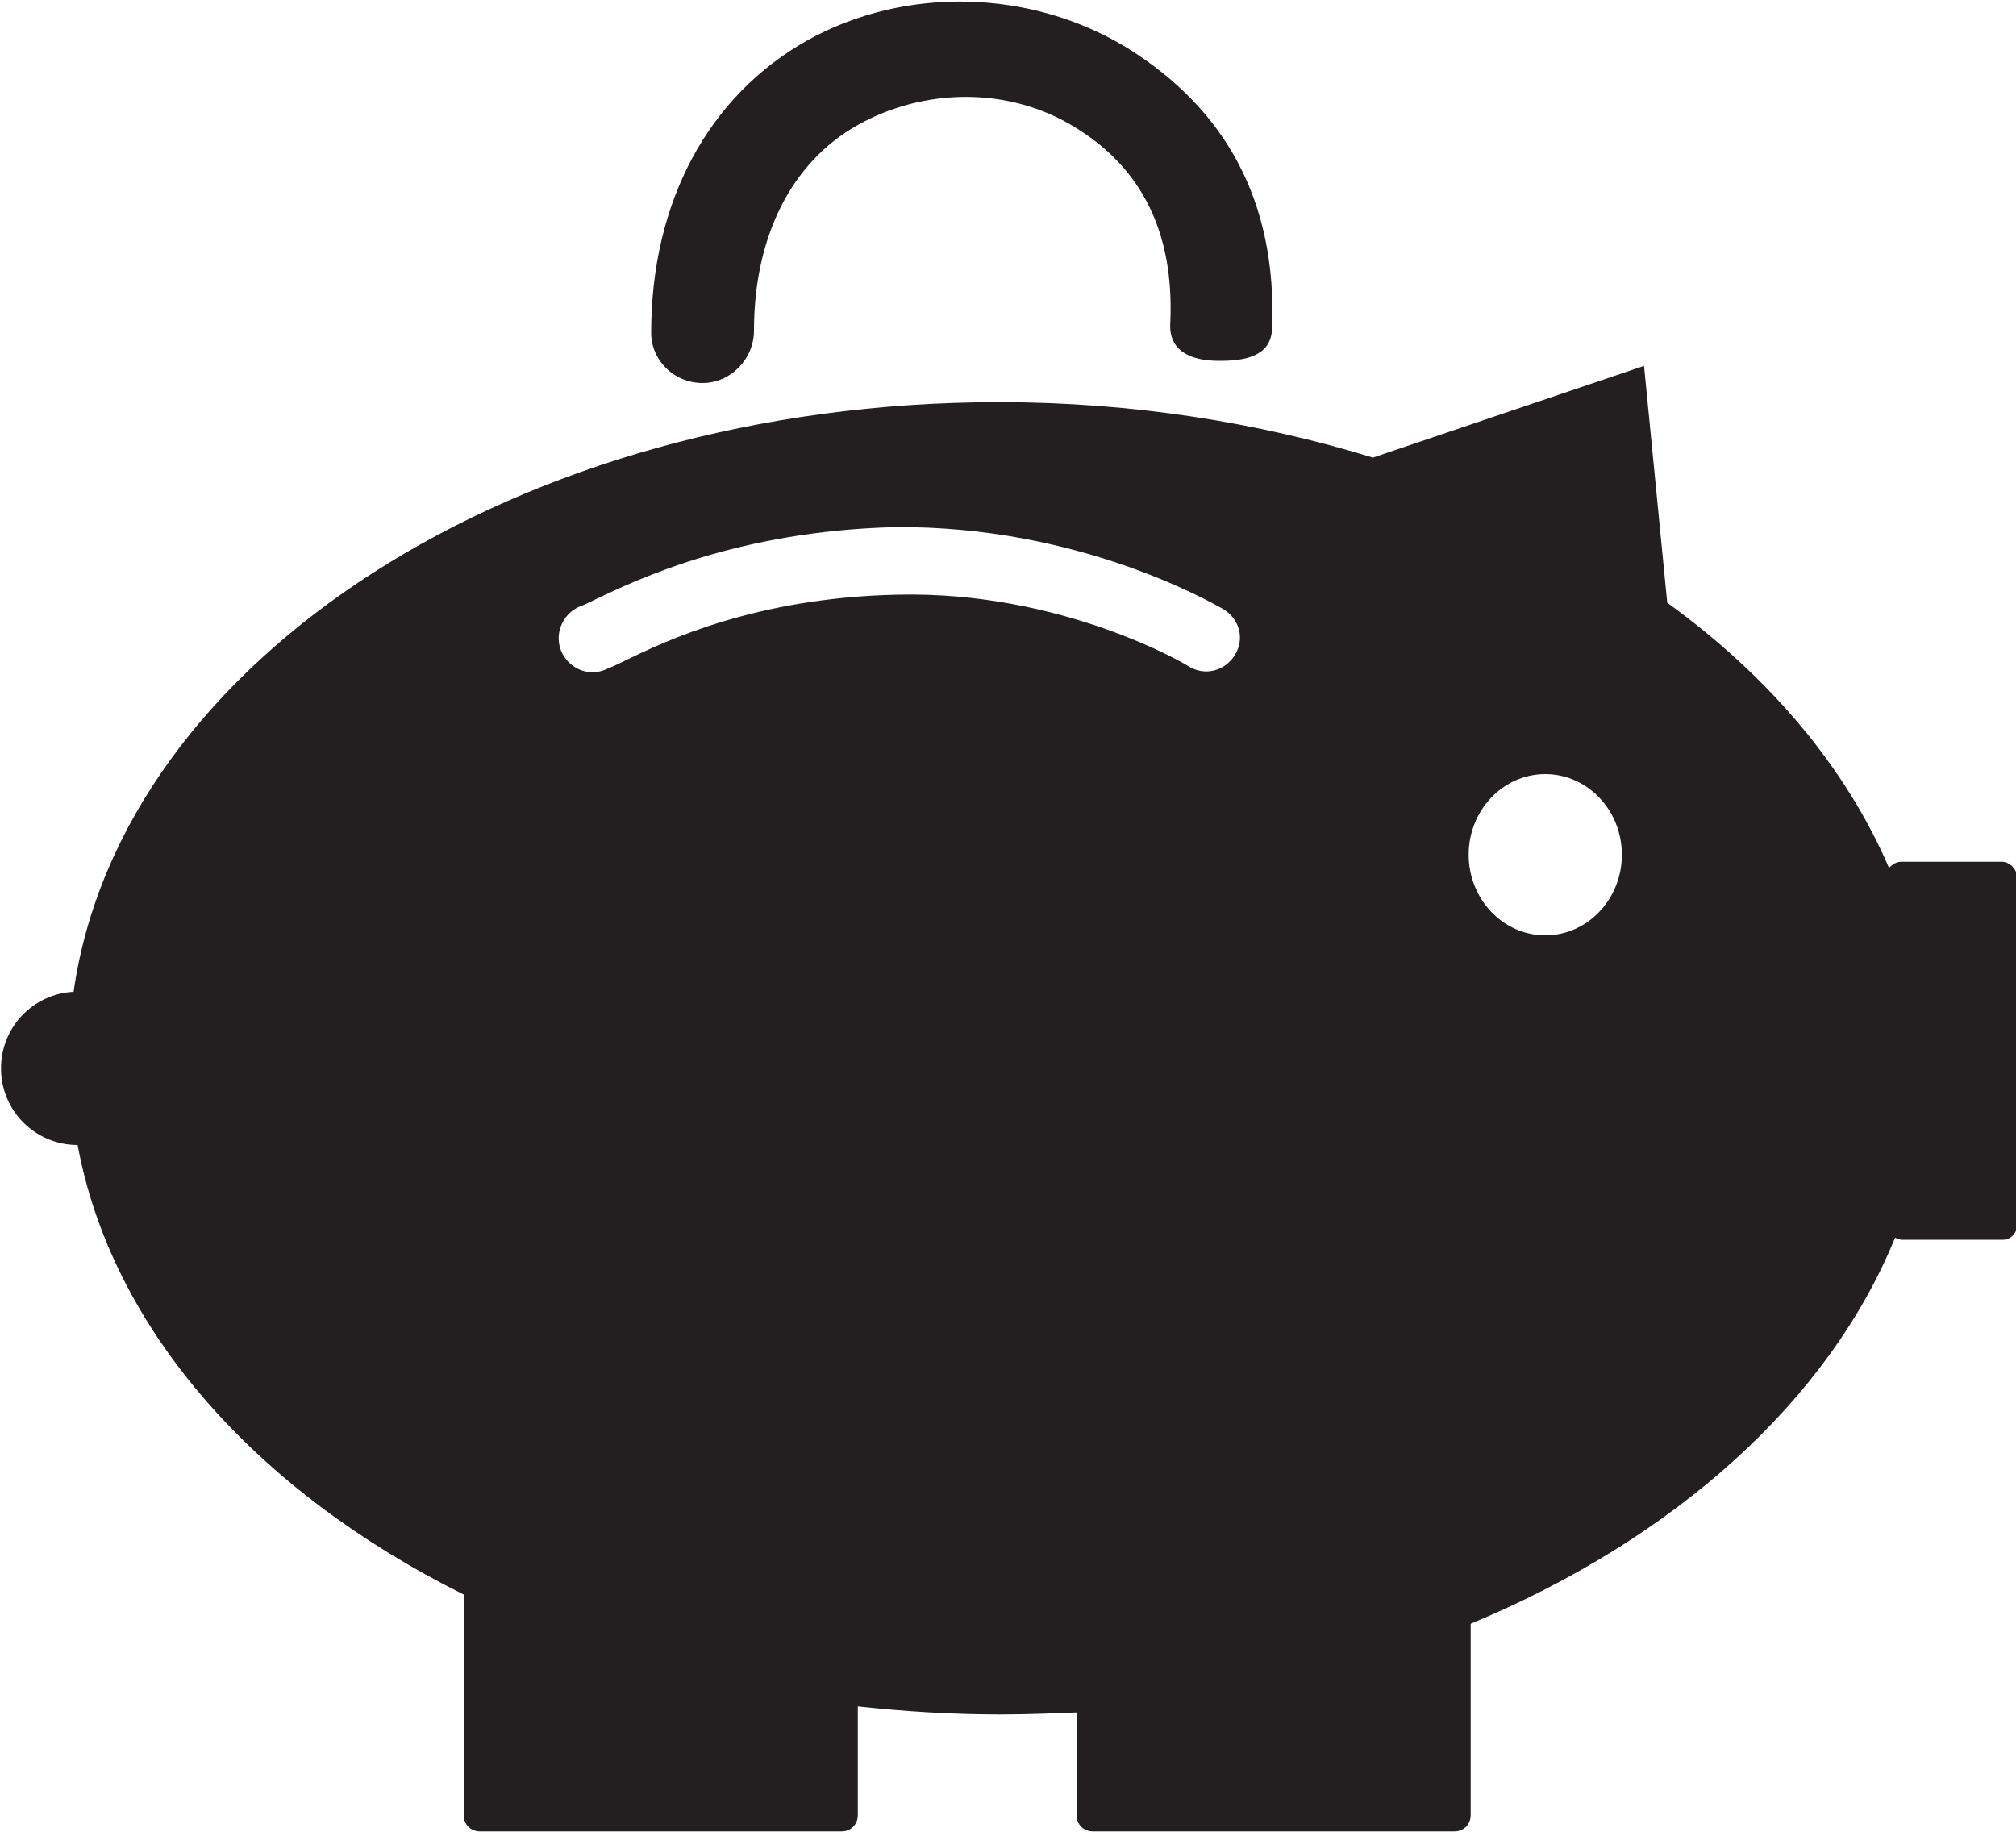 <?xml version="1.0" encoding="utf-8"?>
<!-- Generator: Adobe Illustrator 18.1.0, SVG Export Plug-In . SVG Version: 6.00 Build 0)  -->
<svg version="1.1" id="Layer_1" xmlns="http://www.w3.org/2000/svg" xmlns:xlink="http://www.w3.org/1999/xlink" x="0px" y="0px"
	 viewBox="0 0 200 181.8" style="enable-background:new 0 0 200 181.8;" xml:space="preserve">
<style type="text/css">
	.st0{fill:#231F20;}
	.st1{fill:#E4173F;}
	.st2{fill:#FFFFFF;}
</style>
<g>
	<g>
		<path class="st0" d="M121.1,35.8c-0.1,0-0.2,0-0.2,0c-2.8,0-5-1-4.8-3.8c0.4-9-2.9-15.4-9.5-19.4c-6.5-4-14.9-3.9-21.5-0.2
			c-6.6,3.7-10.3,11.1-10.3,20.4c0,2.8-2.3,5.2-5.1,5.2c-2.8,0-5.1-2.2-5.1-5c0-13,5.7-23.5,15.5-29c9.7-5.4,22.2-5.1,31.8,0.8
			c9.6,6,14.8,15.1,14.3,27.8C126.1,35.2,123.8,35.8,121.1,35.8z"/>
	</g>
	<path class="st0" d="M198.6,85.5h-10c-0.5,0-0.9,0.3-1.2,0.6c-4.3-10-11.9-19-22-26.3l-2.3-23.5l-26.9,9.1
		c-11.4-3.5-23.9-5.5-37.1-5.5c-47.8,0-87.1,25.6-91.8,58.5c-4,0.2-7.2,3.5-7.2,7.6c0,4.2,3.4,7.6,7.6,7.6
		c3.4,18.4,17.8,34.4,38.3,44.6v21.9c0,0.9,0.7,1.6,1.6,1.6h35.9c0.9,0,1.6-0.7,1.6-1.6v-10.8c4.6,0.5,9.3,0.8,14.1,0.8
		c2.6,0,5.1-0.1,7.6-0.2v10.2c0,0.9,0.7,1.6,1.6,1.6h35.9c0.9,0,1.6-0.7,1.6-1.6v-19c20.2-8.4,35.5-22.1,42.1-38.3
		c0.2,0.1,0.5,0.2,0.7,0.2h10c0.8,0,1.4-0.7,1.4-1.4V86.9C200,86.1,199.3,85.5,198.6,85.5z M122.5,65c-1,1.6-3,2.1-4.6,1.1
		c-0.1-0.1-12.5-7.5-28.9-7.1c-14,0.3-23,4.6-26.9,6.5c-1,0.5-1.7,0.8-2.2,1c-0.3,0.1-0.7,0.2-1.1,0.2c-1.4,0-2.7-0.9-3.2-2.3
		c-0.6-1.8,0.4-3.7,2.1-4.3c0.3-0.1,0.7-0.3,1.3-0.6c4.2-2,14.2-6.8,29.7-7.2c18.6-0.2,32,7.8,32.6,8.1
		C123,61.4,123.5,63.4,122.5,65z M153.3,92.8c-4.2,0-7.6-3.6-7.6-8s3.4-8,7.6-8c4.2,0,7.6,3.6,7.6,8S157.5,92.8,153.3,92.8z"/>
</g>
</svg>
